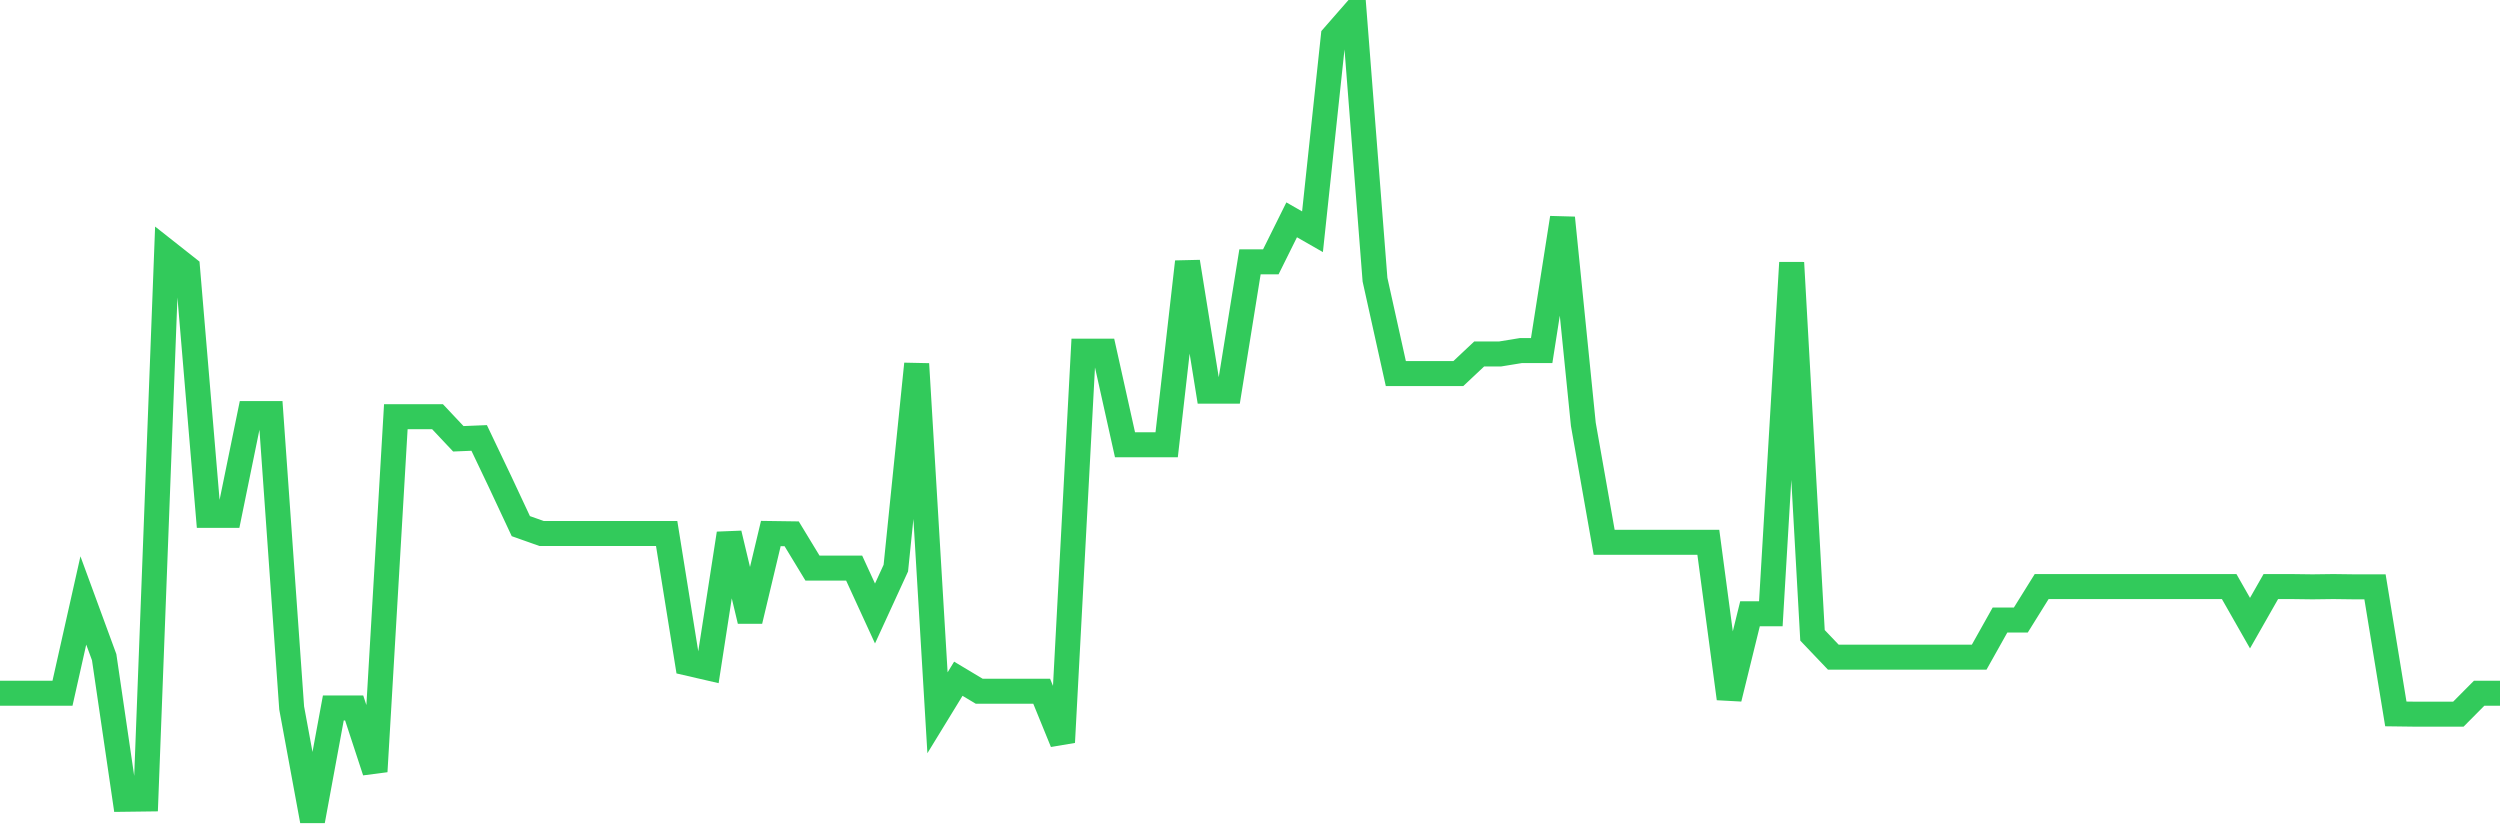 <svg
  xmlns="http://www.w3.org/2000/svg"
  xmlns:xlink="http://www.w3.org/1999/xlink"
  width="120"
  height="40"
  viewBox="0 0 120 40"
  preserveAspectRatio="none"
>
  <polyline
    points="0,33.274 1,33.274 2,33.274 3,33.274 4,28.822 5,31.545 6,38.365 7,38.352 8,12.077 9,12.866 10,24.738 11,24.738 12,19.85 13,19.85 14,33.982 15,39.4 16,33.982 17,33.982 18,37.031 19,20 20,20 21,20 22,21.062 23,21.021 24,23.118 25,25.255 26,25.609 27,25.609 28,25.609 29,25.609 30,25.609 31,25.609 32,25.609 33,31.831 34,32.062 35,25.609 36,29.802 37,25.609 38,25.623 39,27.27 40,27.27 41,27.27 42,29.448 43,27.27 44,17.468 45,34.213 46,32.579 47,33.178 48,33.178 49,33.178 50,33.178 51,35.629 52,16.855 53,16.855 54,21.348 55,21.348 56,21.348 57,12.567 58,18.775 59,18.775 60,12.567 61,12.567 62,10.552 63,11.124 64,1.744 65,0.6 66,13.424 67,17.931 68,17.931 69,17.931 70,17.931 71,16.991 72,16.991 73,16.828 74,16.828 75,10.457 76,20.368 77,26.031 78,26.031 79,26.031 80,26.031 81,26.031 82,26.031 83,33.532 84,29.462 85,29.462 86,12.608 87,30.496 88,31.545 89,31.545 90,31.545 91,31.545 92,31.545 93,31.545 94,31.545 95,31.545 96,29.761 97,29.761 98,28.155 99,28.155 100,28.155 101,28.155 102,28.155 103,28.155 104,28.155 105,28.155 106,28.155 107,28.155 108,29.911 109,28.155 110,28.155 111,28.168 112,28.155 113,28.168 114,28.168 115,34.268 116,34.281 117,34.281 118,34.281 119,33.274 120,33.274"
    fill="none"
    stroke="#32ca5b"
    stroke-width="1.2"
  >
  </polyline>
</svg>